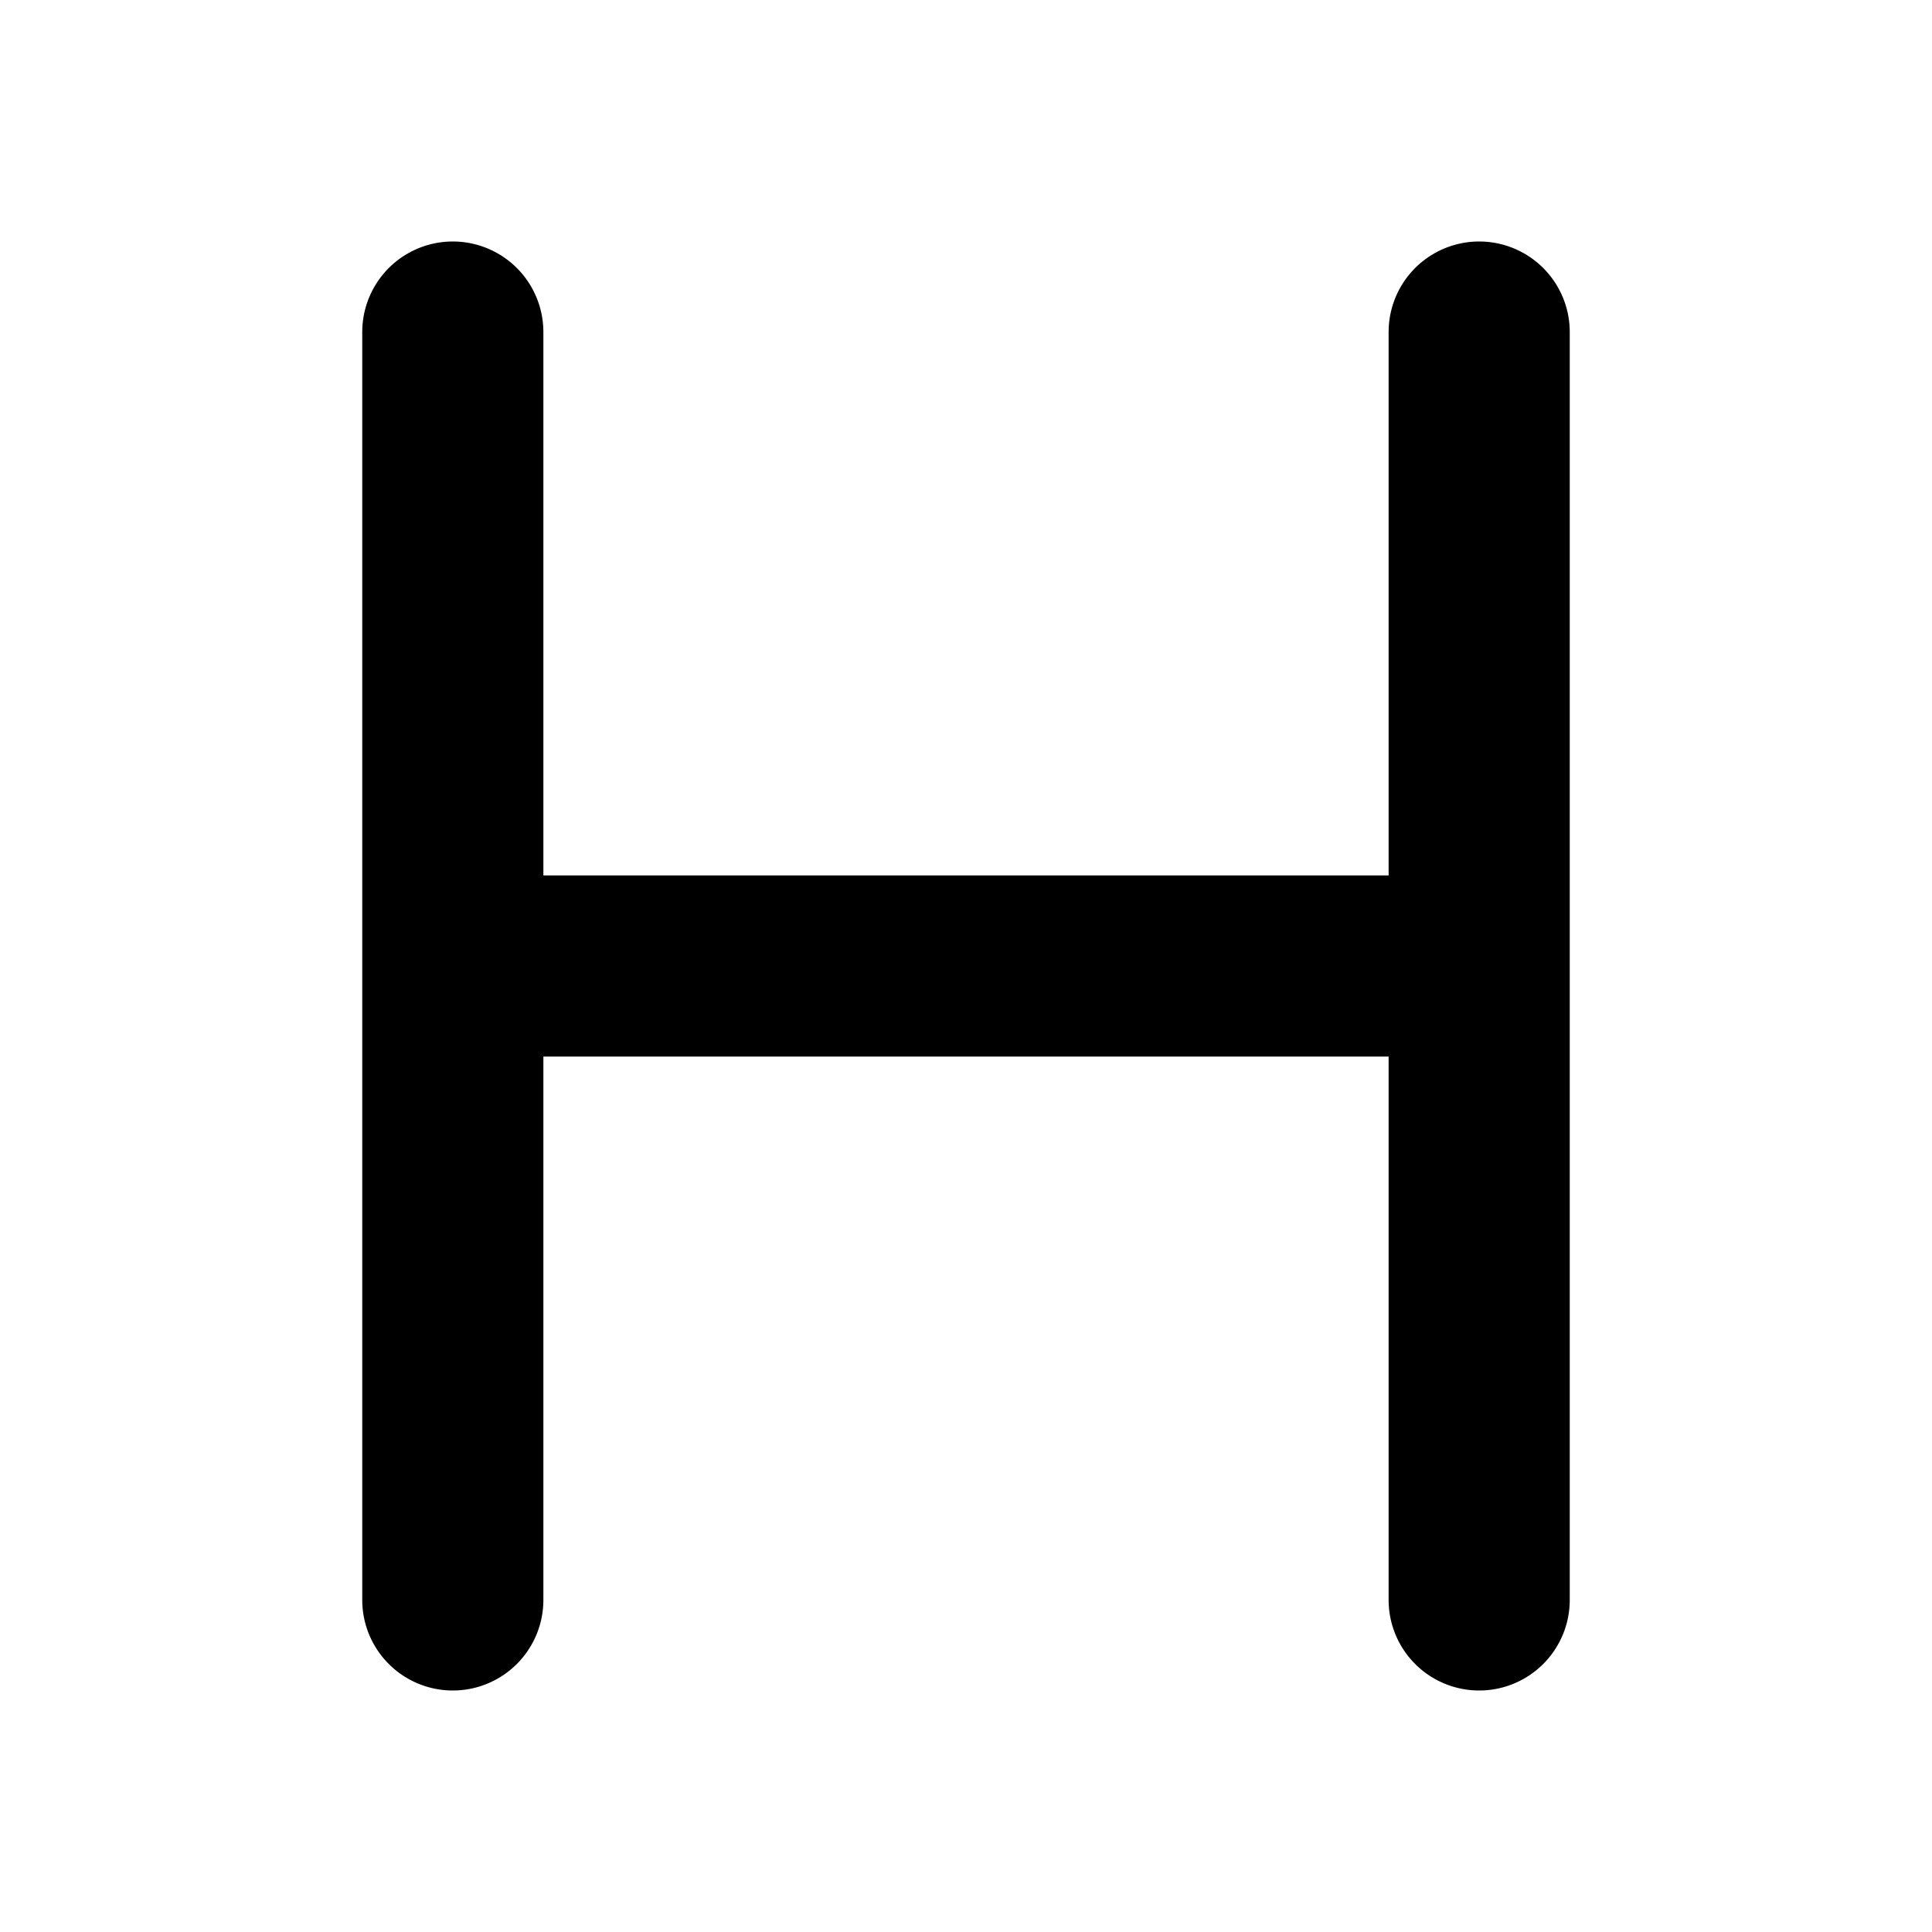 <svg xmlns="http://www.w3.org/2000/svg" width="16" height="16" viewBox="0 0 16 16"
	><rect x="0" y="0" width="16" height="16" fill="none" stroke="none" /><path
		fill="currentColor"
		fill-rule="evenodd"
		d="M4.5 2.75a.75.75 0 0 0-1.5 0v10.5a.75.75 0 0 0 1.5 0v-4.5h7v4.5a.75.75 0 0 0 1.5 0V2.75a.75.75 0 0 0-1.5 0v4.5h-7v-4.5Z"
		clip-rule="evenodd"
	/></svg
>
